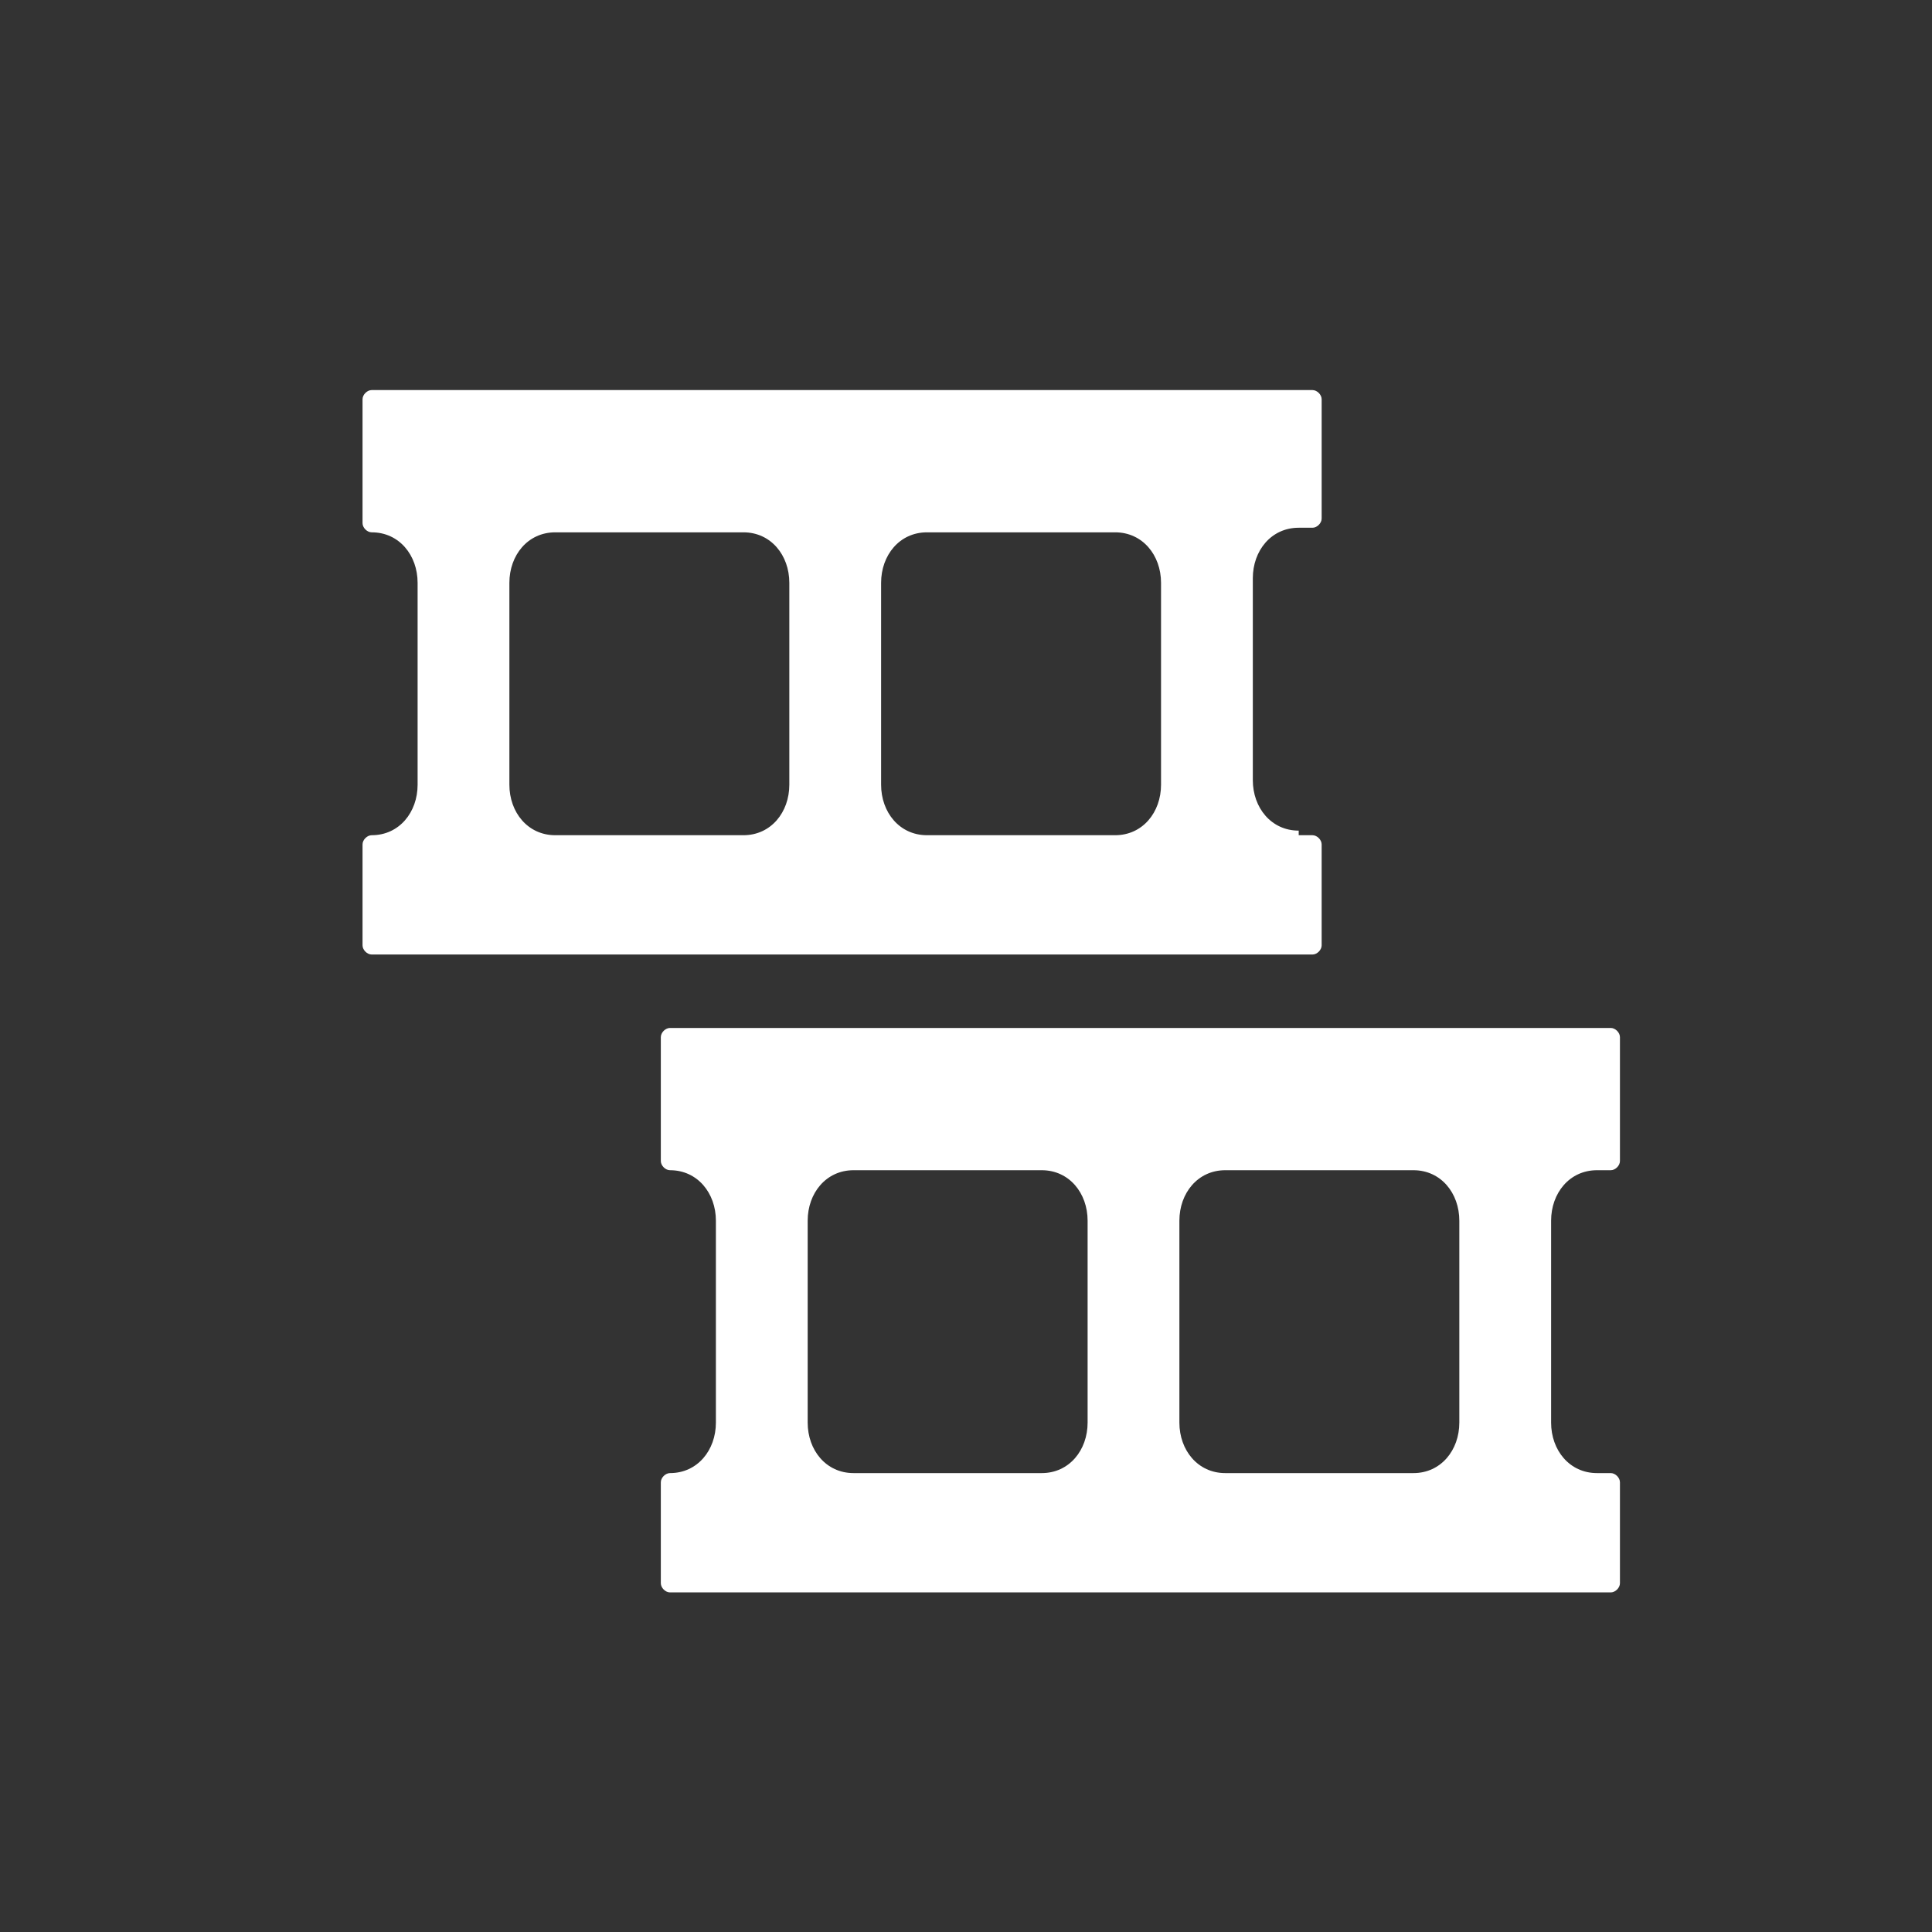<?xml version="1.0" encoding="utf-8"?>
<!-- Generator: Adobe Illustrator 22.0.1, SVG Export Plug-In . SVG Version: 6.00 Build 0)  -->
<svg version="1.1" id="Layer_1" xmlns="http://www.w3.org/2000/svg" xmlns:xlink="http://www.w3.org/1999/xlink" x="0px" y="0px"
	 viewBox="0 0 42.1 42.1" style="enable-background:new 0 0 42.1 42.1;" xml:space="preserve">
<rect x="0" y="0" width="42.1" height="42.1" fill="#333333" stroke="none"/>
<style type="text/css">
	.st0{fill:#FFFFFF;}
	.st1{fill-rule:evenodd;clip-rule:evenodd;fill:#FFFFFF;}
</style>
<path class="st0" d="M34.8,32.1c-0.6,0-1-0.5-1-1.1v-4.4c0-0.6,0.4-1.1,1-1.1h0.3c0.1,0,0.2-0.1,0.2-0.2v-2.7c0-0.1-0.1-0.2-0.2-0.2
	H14.6c-0.1,0-0.2,0.1-0.2,0.2v2.7c0,0.1,0.1,0.2,0.2,0.2h0c0.6,0,1,0.5,1,1.1V31c0,0.6-0.4,1.1-1,1.1h0c-0.1,0-0.2,0.1-0.2,0.2v2.2
	c0,0.1,0.1,0.2,0.2,0.2h20.5c0.1,0,0.2-0.1,0.2-0.2v-2.2c0-0.1-0.1-0.2-0.2-0.2H34.8z M23.7,31c0,0.6-0.4,1.1-1,1.1h-4.1
	c-0.6,0-1-0.5-1-1.1v-4.4c0-0.6,0.4-1.1,1-1.1h4.1c0.6,0,1,0.5,1,1.1V31z M31.8,31c0,0.6-0.4,1.1-1,1.1h-4.1c-0.6,0-1-0.5-1-1.1
	v-4.4c0-0.6,0.4-1.1,1-1.1h4.1c0.6,0,1,0.5,1,1.1V31z"/>
<path class="st0" d="M28.3,18.1c-0.6,0-1-0.5-1-1.1v-4.4c0-0.6,0.4-1.1,1-1.1h0.3c0.1,0,0.2-0.1,0.2-0.2V8.7c0-0.1-0.1-0.2-0.2-0.2
	H8.1C8,8.5,7.9,8.6,7.9,8.7v2.7c0,0.1,0.1,0.2,0.2,0.2h0c0.6,0,1,0.5,1,1.1v4.4c0,0.6-0.4,1.1-1,1.1h0c-0.1,0-0.2,0.1-0.2,0.2v2.2
	c0,0.1,0.1,0.2,0.2,0.2h20.5c0.1,0,0.2-0.1,0.2-0.2v-2.2c0-0.1-0.1-0.2-0.2-0.2H28.3z M17.2,17.1c0,0.6-0.4,1.1-1,1.1h-4.1
	c-0.6,0-1-0.5-1-1.1v-4.4c0-0.6,0.4-1.1,1-1.1h4.1c0.6,0,1,0.5,1,1.1V17.1z M25.3,17.1c0,0.6-0.4,1.1-1,1.1h-4.1c-0.6,0-1-0.5-1-1.1
	v-4.4c0-0.6,0.4-1.1,1-1.1h4.1c0.6,0,1,0.5,1,1.1V17.1z"/>
</svg>
